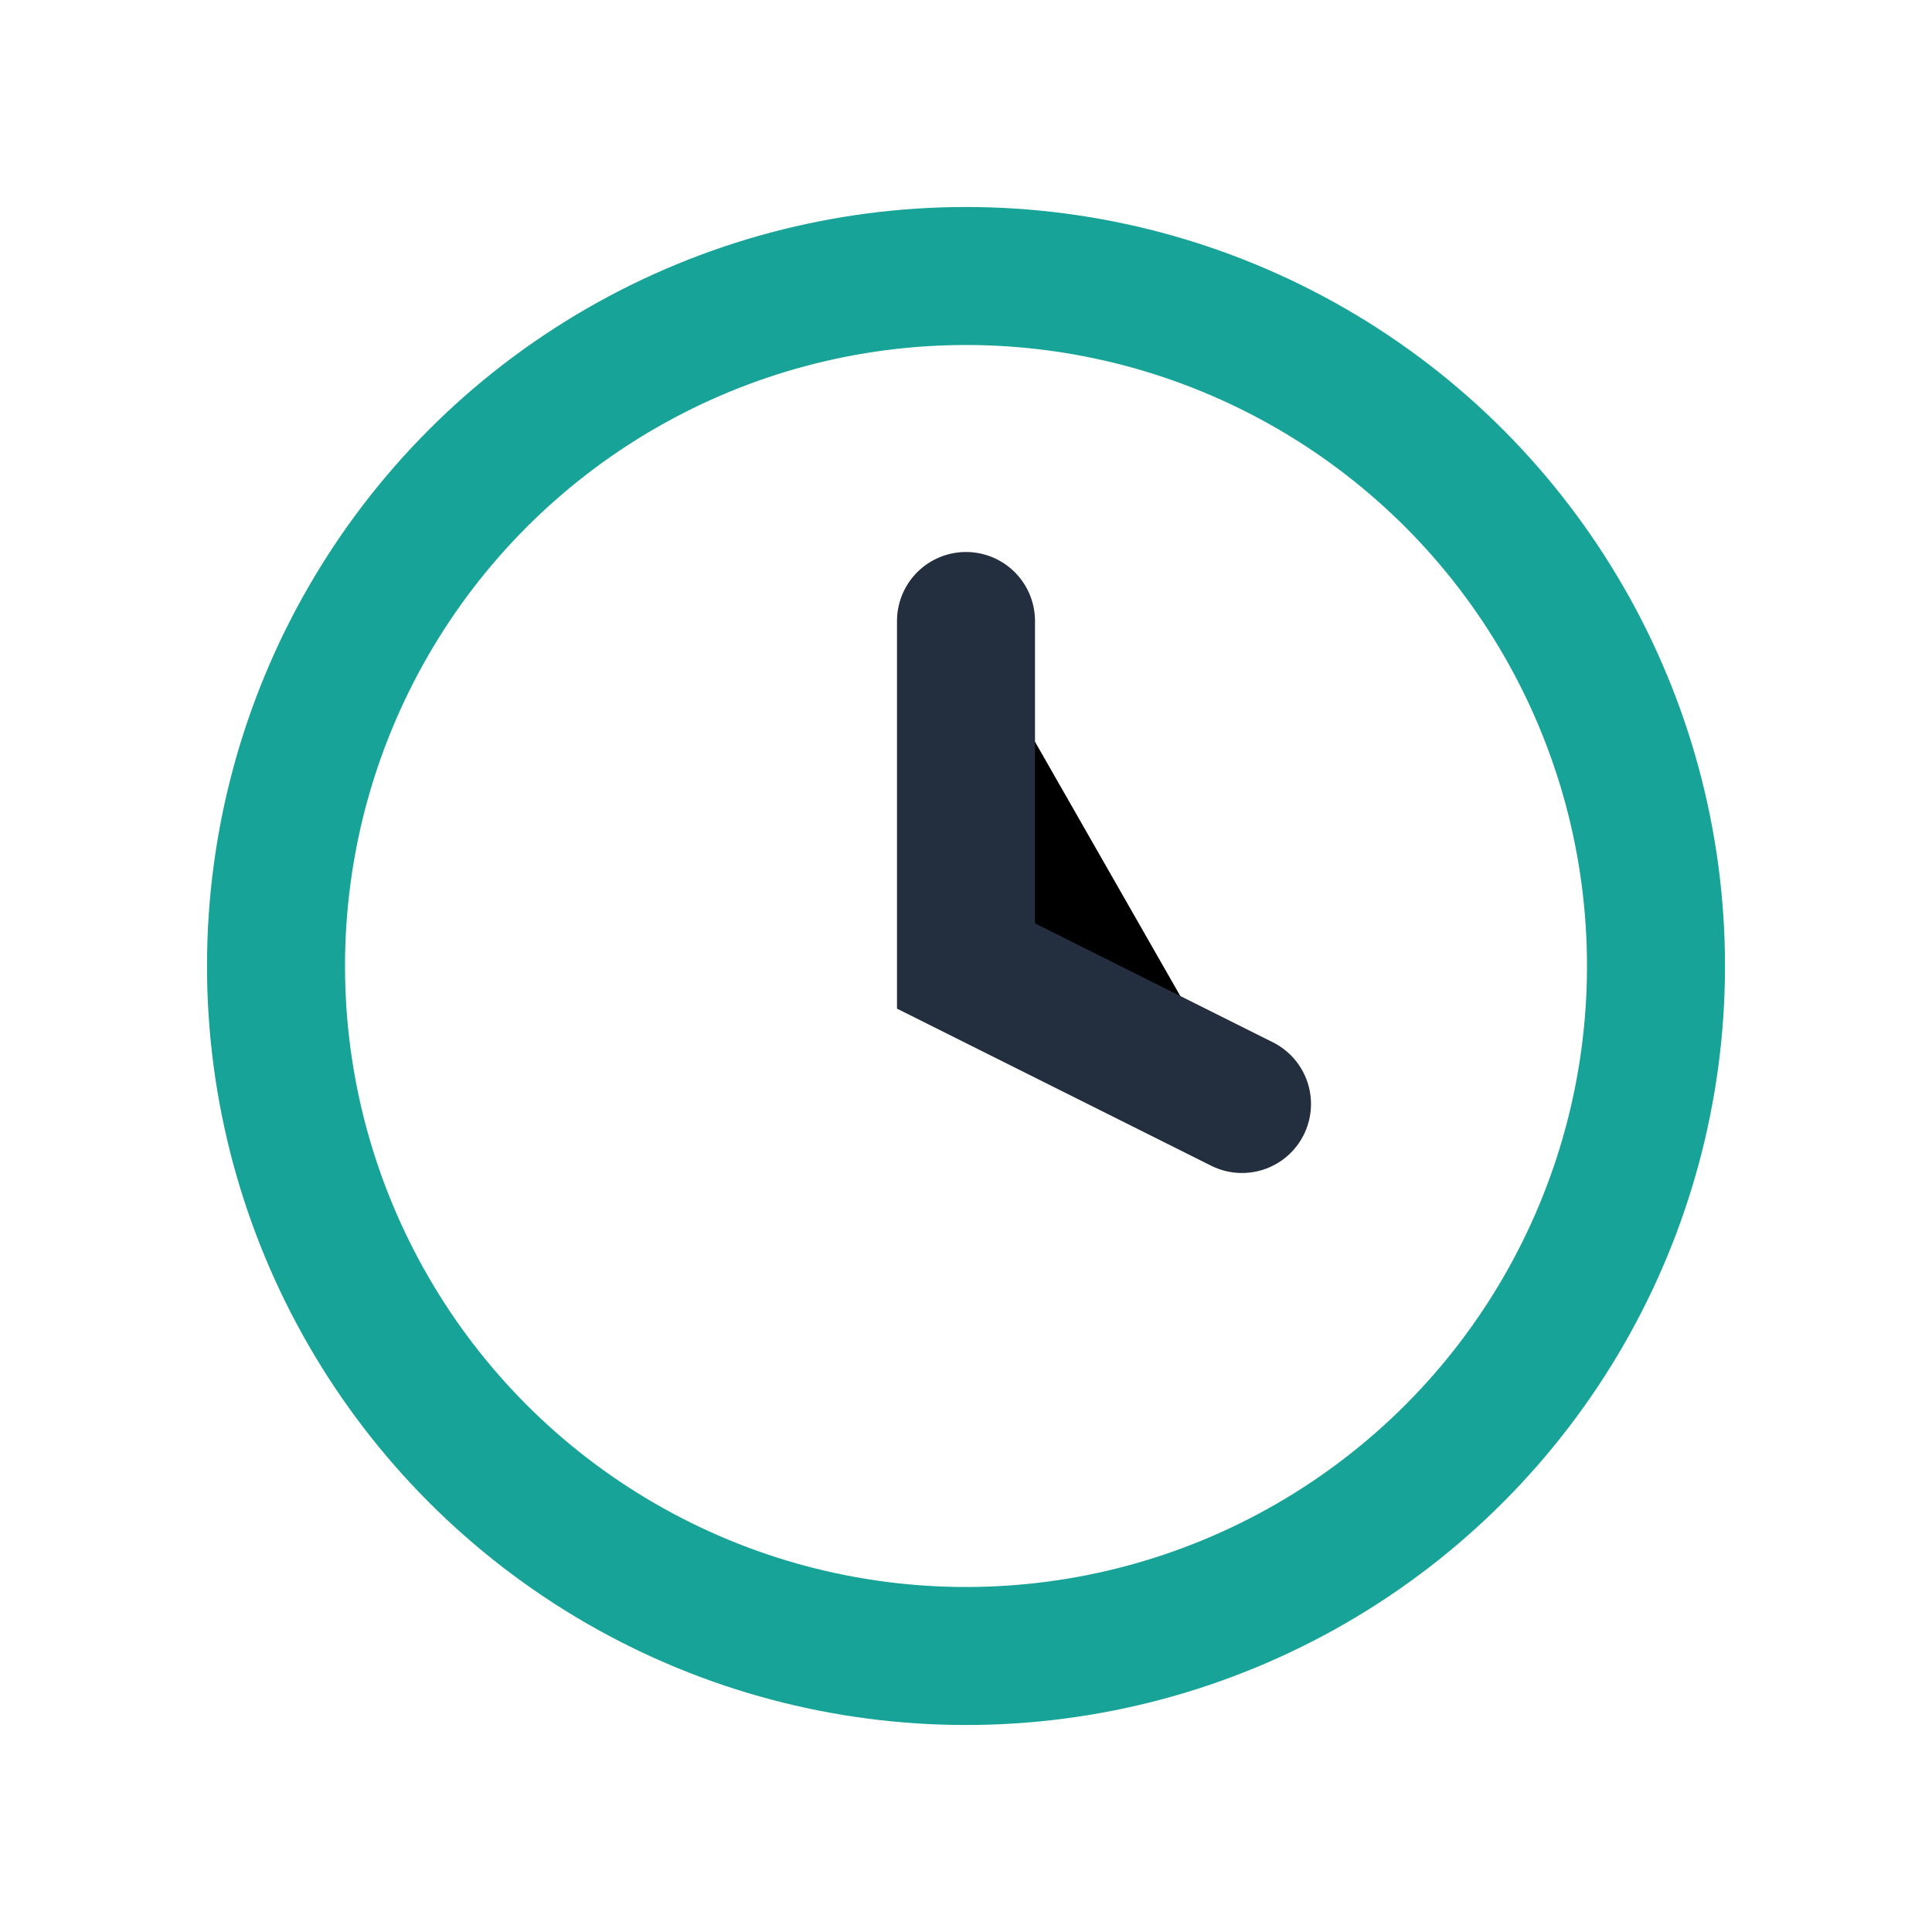 <?xml version="1.0" encoding="UTF-8"?>
<svg xmlns="http://www.w3.org/2000/svg" width="28" height="28" viewBox="0 0 28 28"><circle cx="14" cy="14" r="10" fill="none" stroke="#17A398" stroke-width="2"/><path d="M14 9v5l4 2" stroke="#232F3E" stroke-width="2" stroke-linecap="round"/></svg>